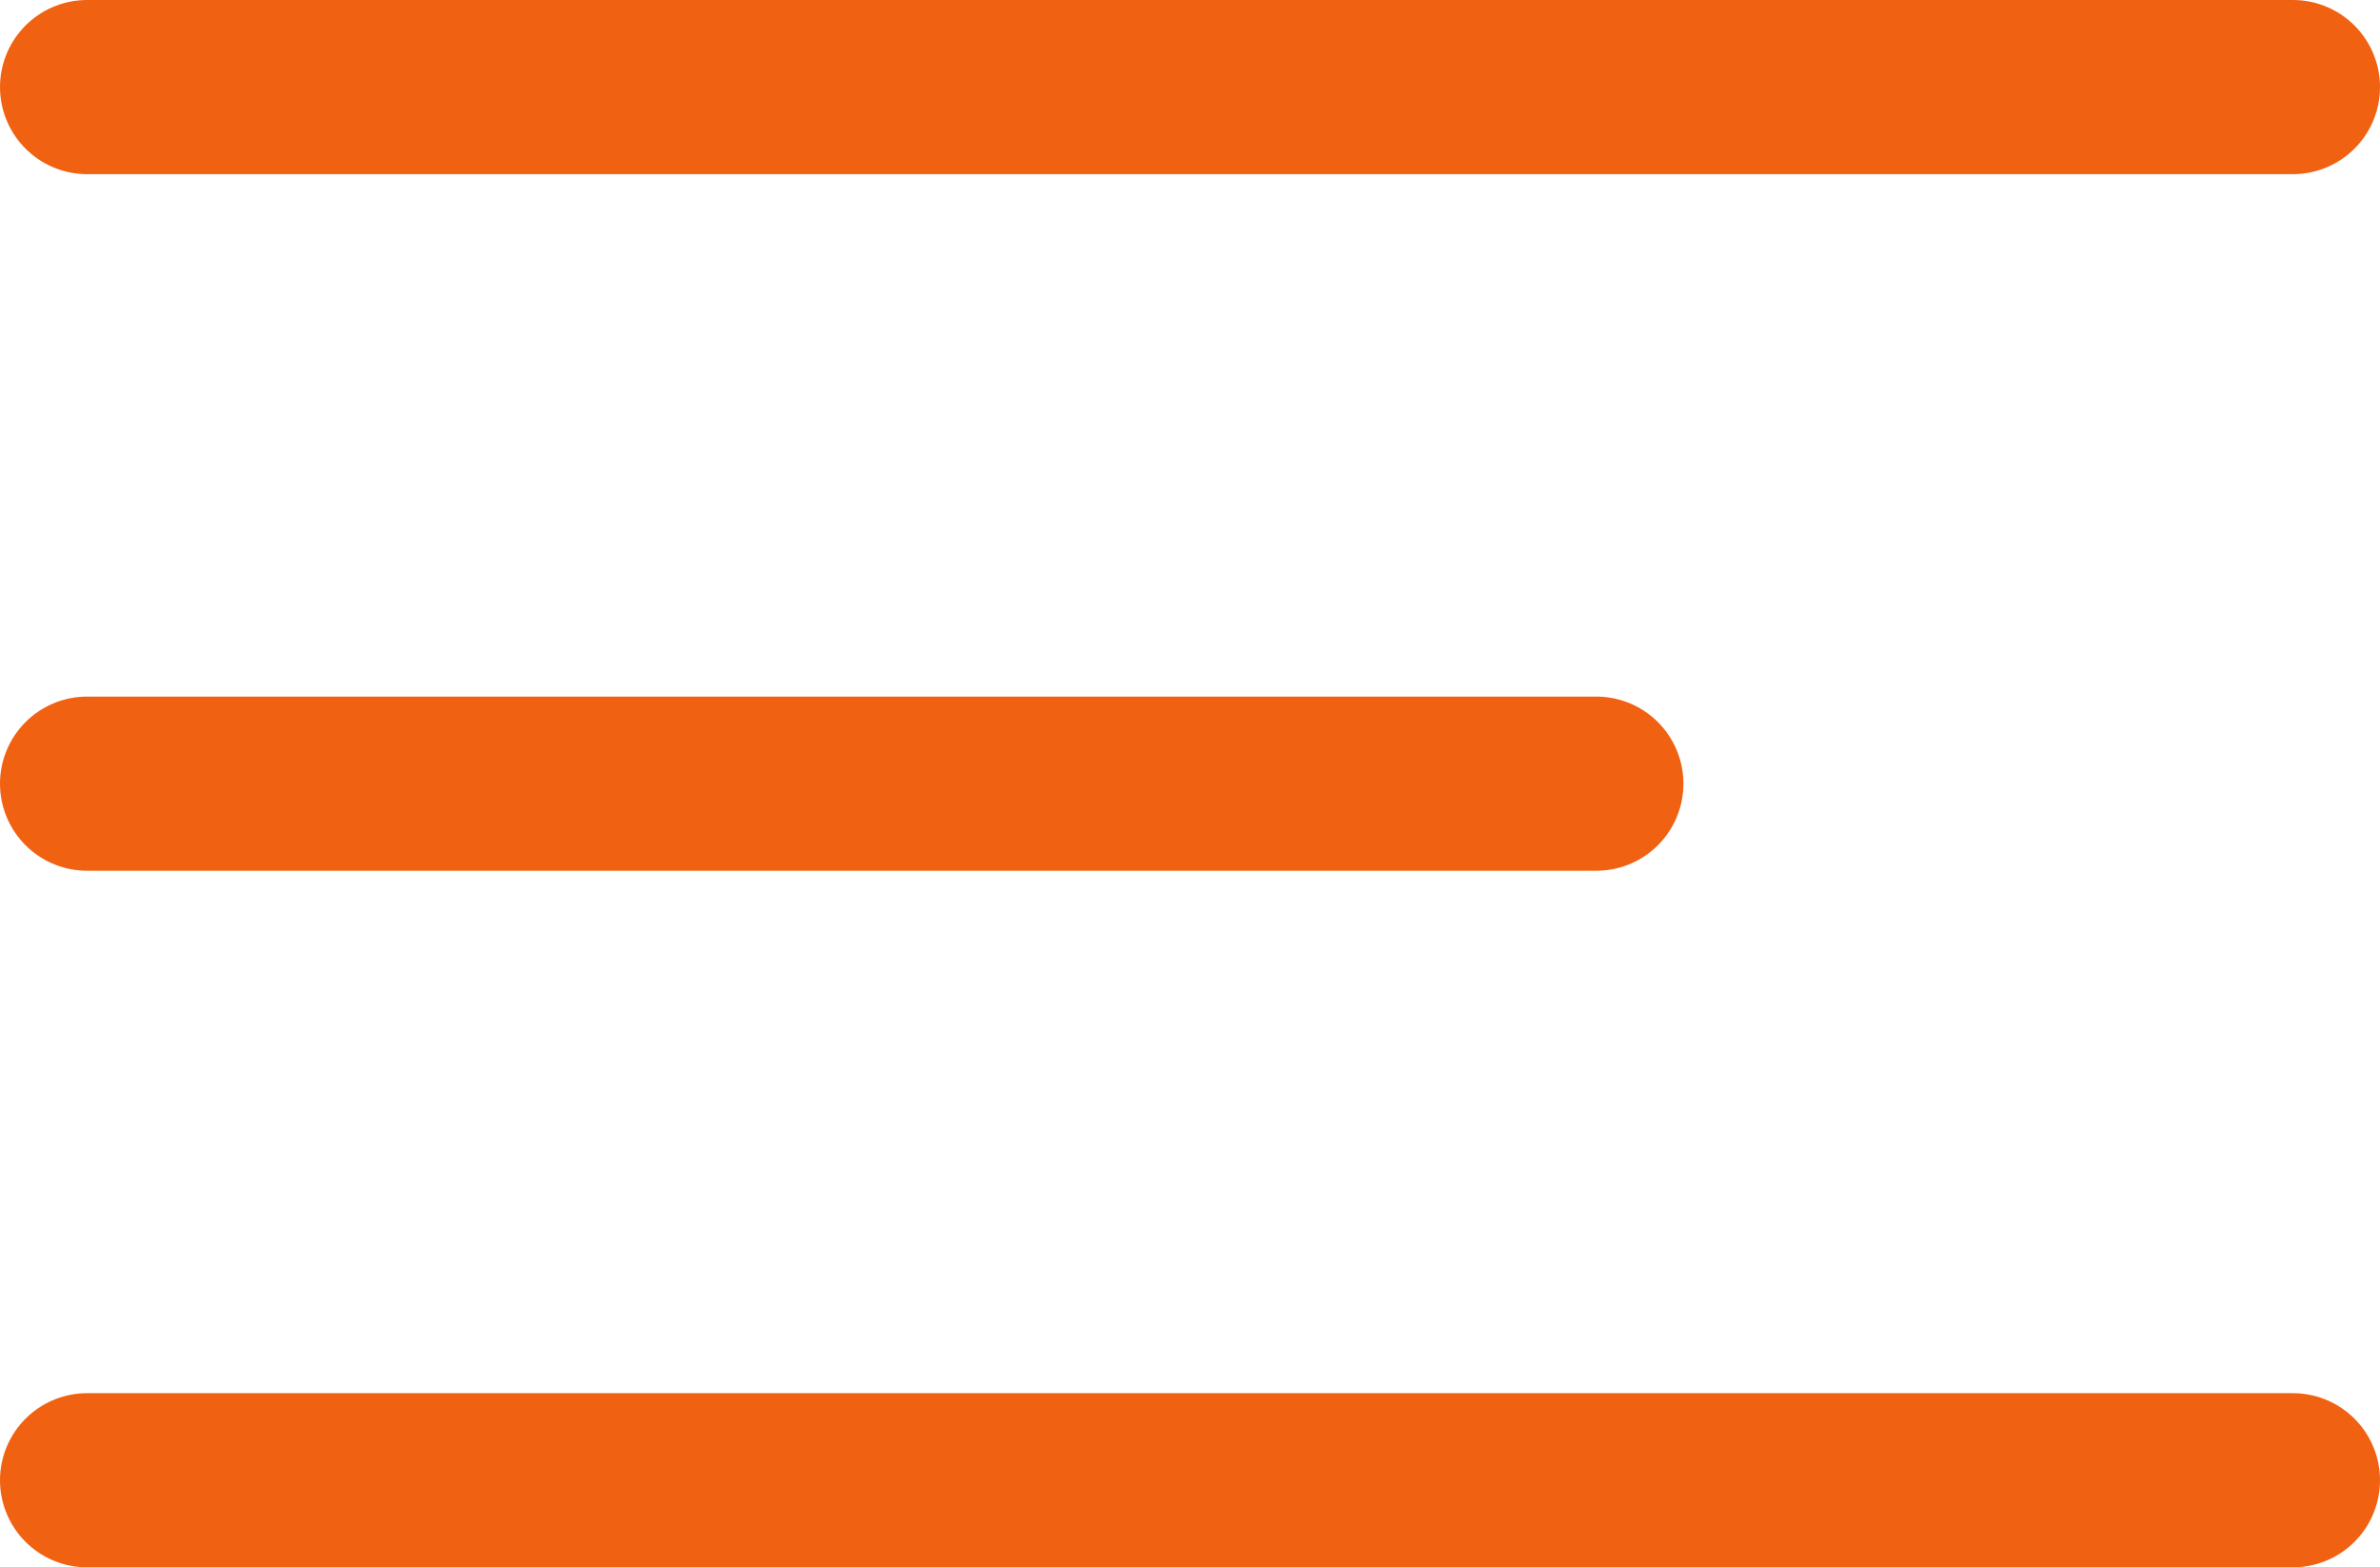 <svg xmlns="http://www.w3.org/2000/svg" viewBox="0 0 41 27"><defs><style>.cls-1{fill:none;stroke:#f16112;stroke-linecap:round;stroke-width:3px;}</style></defs><g id="Calque_2" data-name="Calque 2"><g id="Calque_1-2" data-name="Calque 1"><g id="Menu_Burger" data-name="Menu Burger"><line id="Ligne_2" data-name="Ligne 2" class="cls-1" x1="1.5" y1="1.5" x2="39.5" y2="1.5"/><line id="Ligne_3" data-name="Ligne 3" class="cls-1" x1="1.5" y1="13.5" x2="27.5" y2="13.5"/><line id="Ligne_4" data-name="Ligne 4" class="cls-1" x1="1.5" y1="25.5" x2="39.5" y2="25.5"/></g></g></g></svg>